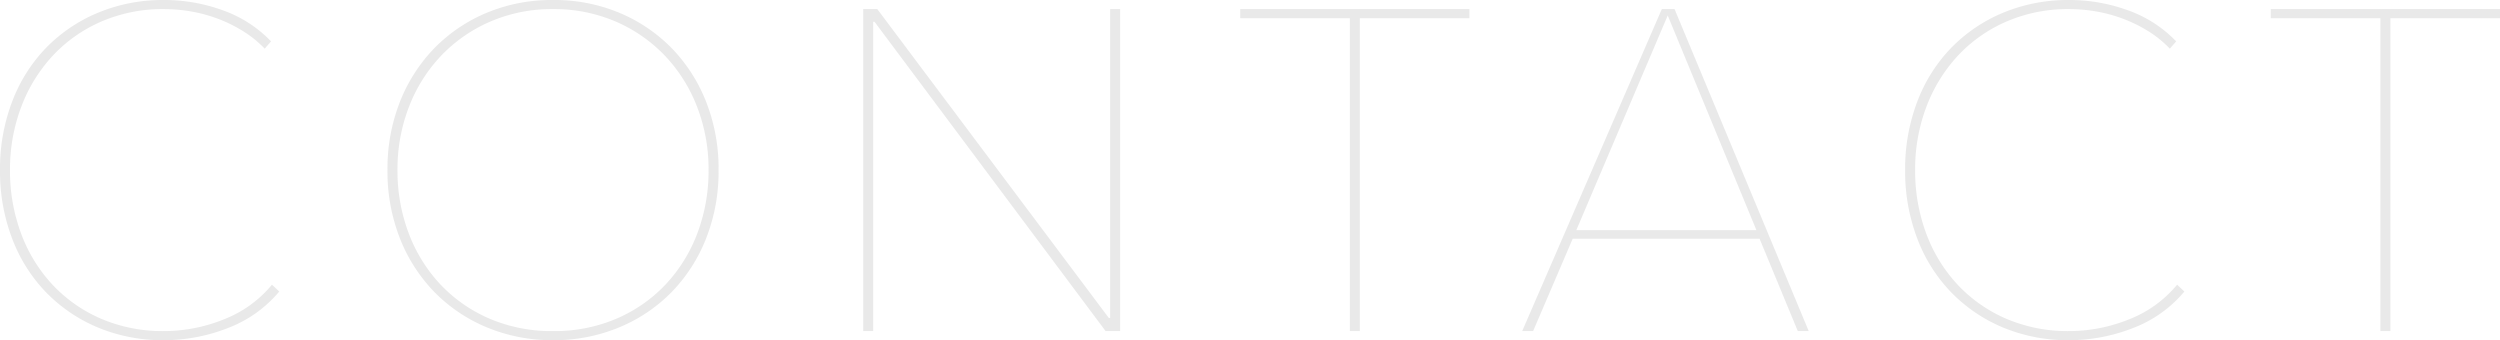 <svg xmlns="http://www.w3.org/2000/svg" width="549.7" height="74.8" viewBox="0 0 549.7 74.8">
  <defs>
    <style>
      .cls-1 {
        fill: #dbdbdb;
        opacity: 0.6;
      }
    </style>
  </defs>
  <path id="txt_contact_gray" class="cls-1" d="M-490.1-8.7A27.32,27.32,0,0,1-501.45-.65,38.37,38.37,0,0,1-515.4,2,37.015,37.015,0,0,1-530-.8a34.4,34.4,0,0,1-11.4-7.75,34.622,34.622,0,0,1-7.45-11.85,41.492,41.492,0,0,1-2.65-15,41.492,41.492,0,0,1,2.65-15,34.622,34.622,0,0,1,7.45-11.85A34.273,34.273,0,0,1-529.95-70a37.118,37.118,0,0,1,14.55-2.8,37.661,37.661,0,0,1,12.85,2.25A27.3,27.3,0,0,1-491.9-63.7l-1.4,1.6a24.259,24.259,0,0,0-4.75-3.85,31.17,31.17,0,0,0-5.6-2.75,32.112,32.112,0,0,0-5.95-1.6,35.276,35.276,0,0,0-5.8-.5,34.021,34.021,0,0,0-13.85,2.75,31.944,31.944,0,0,0-10.7,7.55,34.233,34.233,0,0,0-6.9,11.25A38.678,38.678,0,0,0-549.3-35.4a39.4,39.4,0,0,0,2.4,13.85,33.568,33.568,0,0,0,6.85,11.25,31.943,31.943,0,0,0,10.7,7.55A34.277,34.277,0,0,0-515.4,0a35.233,35.233,0,0,0,13.05-2.55A25.827,25.827,0,0,0-491.7-10.2Zm96.6-26.7a40.04,40.04,0,0,1-2.75,15.05,35.59,35.59,0,0,1-7.6,11.8A34.7,34.7,0,0,1-415.4-.8,37.225,37.225,0,0,1-429.9,2,37.224,37.224,0,0,1-444.4-.8a34.7,34.7,0,0,1-11.55-7.75,35.591,35.591,0,0,1-7.6-11.8A40.04,40.04,0,0,1-466.3-35.4a40.04,40.04,0,0,1,2.75-15.05,35.591,35.591,0,0,1,7.6-11.8A34.824,34.824,0,0,1-444.45-70a37.118,37.118,0,0,1,14.55-2.8A37.118,37.118,0,0,1-415.35-70a34.824,34.824,0,0,1,11.5,7.75,35.59,35.59,0,0,1,7.6,11.8A40.04,40.04,0,0,1-393.5-35.4Zm-2.2,0a37.988,37.988,0,0,0-2.5-13.85,34.047,34.047,0,0,0-7.05-11.25,32.9,32.9,0,0,0-10.85-7.55,34.121,34.121,0,0,0-13.8-2.75,34.121,34.121,0,0,0-13.8,2.75,32.9,32.9,0,0,0-10.85,7.55,34.047,34.047,0,0,0-7.05,11.25,37.988,37.988,0,0,0-2.5,13.85,38.678,38.678,0,0,0,2.45,13.85A33.8,33.8,0,0,0-454.7-10.3a32.355,32.355,0,0,0,10.8,7.55A34.631,34.631,0,0,0-429.9,0a34.631,34.631,0,0,0,14-2.75,32.355,32.355,0,0,0,10.8-7.55,33.8,33.8,0,0,0,6.95-11.25A38.678,38.678,0,0,0-395.7-35.4ZM-308.4,0l-50.8-68h-.3V0h-2.2V-70.8h3.1l50.9,67.9h.3V-70.8h2.2V0Zm55.9-68.8V0h-2.2V-68.8h-24.1v-2h50.4v2ZM-156.2,0l-8.4-20.3h-41.1L-214.4,0h-2.4l30.7-70.8h2.8L-153.8,0Zm-28.6-69.4-20.1,47.2h39.6ZM-71.2-8.7A27.32,27.32,0,0,1-82.55-.65,38.369,38.369,0,0,1-96.5,2,37.015,37.015,0,0,1-111.1-.8a34.4,34.4,0,0,1-11.4-7.75,34.622,34.622,0,0,1-7.45-11.85,41.492,41.492,0,0,1-2.65-15,41.492,41.492,0,0,1,2.65-15,34.622,34.622,0,0,1,7.45-11.85A34.273,34.273,0,0,1-111.05-70,37.118,37.118,0,0,1-96.5-72.8a37.661,37.661,0,0,1,12.85,2.25A27.3,27.3,0,0,1-73-63.7l-1.4,1.6a24.259,24.259,0,0,0-4.75-3.85,31.17,31.17,0,0,0-5.6-2.75,32.113,32.113,0,0,0-5.95-1.6,35.275,35.275,0,0,0-5.8-.5,34.021,34.021,0,0,0-13.85,2.75,31.944,31.944,0,0,0-10.7,7.55,34.233,34.233,0,0,0-6.9,11.25A38.677,38.677,0,0,0-130.4-35.4,39.4,39.4,0,0,0-128-21.55a33.567,33.567,0,0,0,6.85,11.25,31.944,31.944,0,0,0,10.7,7.55A34.277,34.277,0,0,0-96.5,0,35.233,35.233,0,0,0-83.45-2.55,25.826,25.826,0,0,0-72.8-10.2Zm45.3-60.1V0h-2.2V-68.8H-52.2v-2H-1.8v2Z" transform="translate(551.5 72.8)"/>
</svg>
